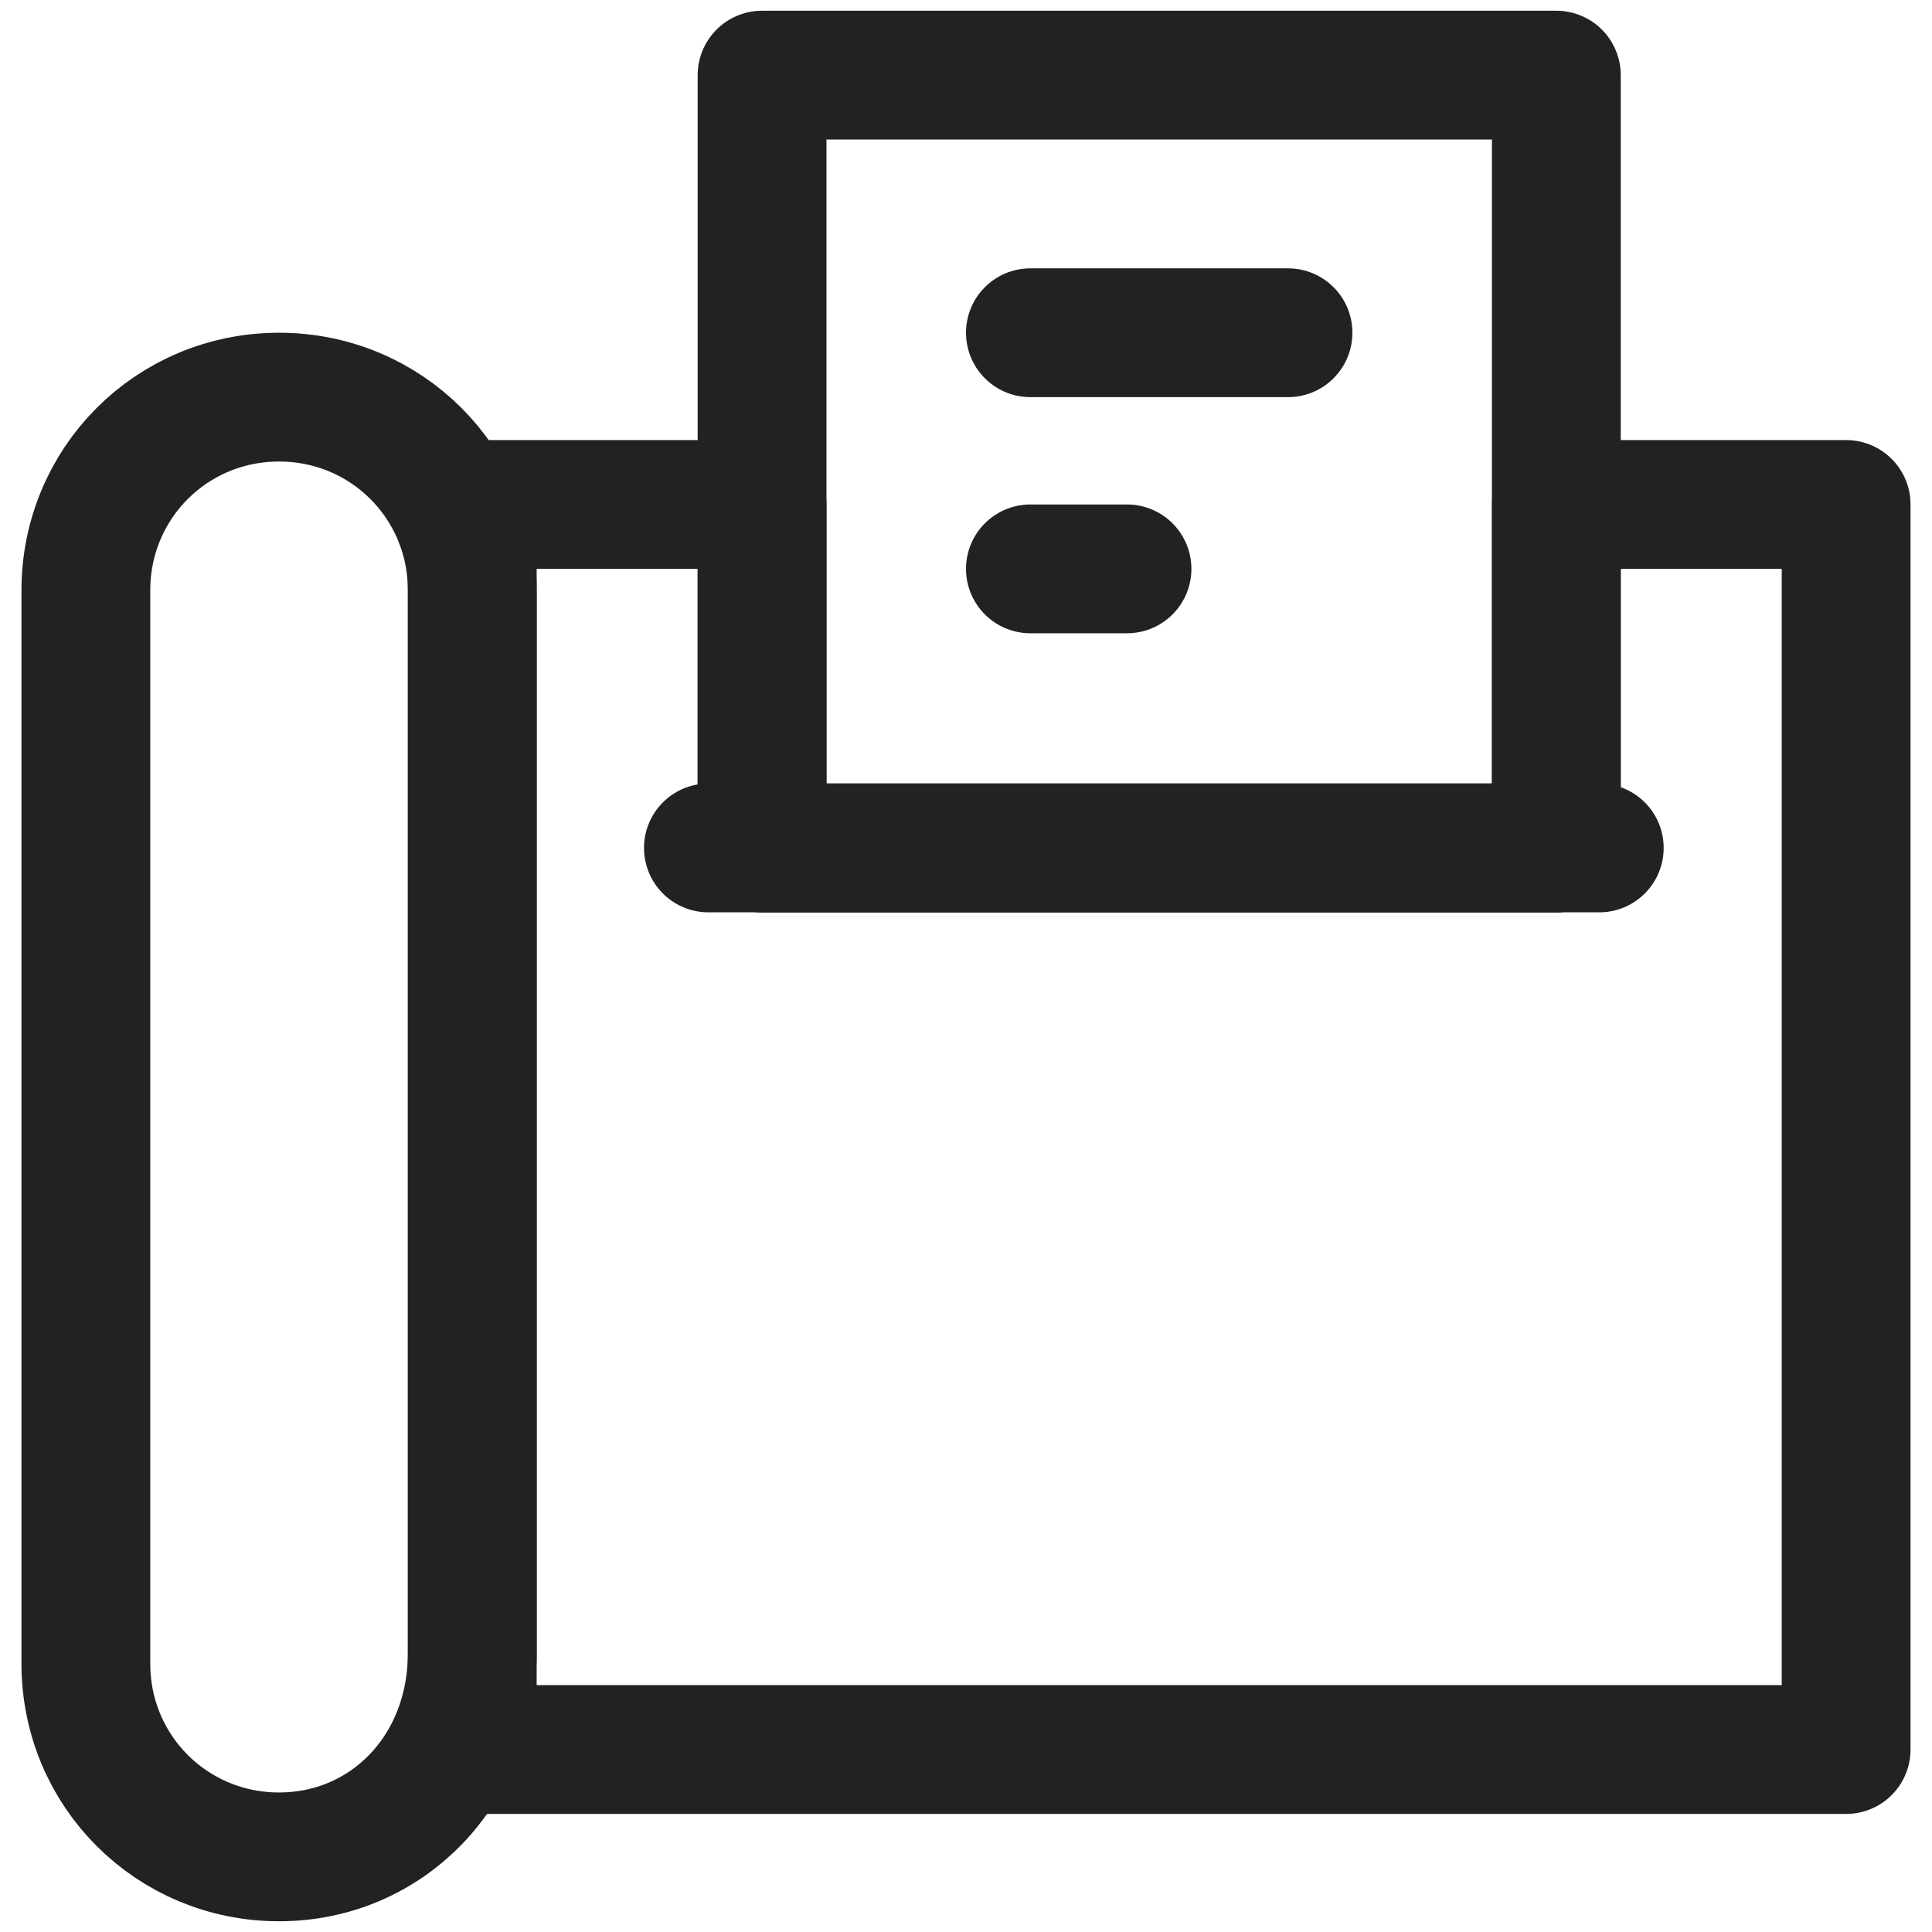 <?xml version="1.0" encoding="utf-8"?>
<!-- Generator: Adobe Illustrator 25.0.1, SVG Export Plug-In . SVG Version: 6.00 Build 0)  -->
<!DOCTYPE svg PUBLIC "-//W3C//DTD SVG 1.1//EN" "http://www.w3.org/Graphics/SVG/1.1/DTD/svg11.dtd">
<svg version="1.1" id="icon" xmlns:x="http://ns.adobe.com/Extensibility/1.0/" xmlns:i="http://ns.adobe.com/AdobeIllustrator/10.0/" xmlns:graph="http://ns.adobe.com/Graphs/1.0/"
	 xmlns="http://www.w3.org/2000/svg" xmlns:xlink="http://www.w3.org/1999/xlink" x="0px" y="0px" viewBox="0 0 18 18"
	 style="enable-background:new 0 0 18 18;" xml:space="preserve">
<style type="text/css">
	.st0{fill:none;stroke:#222222;stroke-width:1.2;stroke-linecap:round;stroke-linejoin:round;stroke-miterlimit:10;}
</style>
<g>
	<g>
		<rect x="7.1" y="0.7" class="st0" width="7.4" height="7.2"/>
		<line class="st0" x1="9.6" y1="5.3" x2="10.5" y2="5.3"/>
		<line class="st0" x1="9.6" y1="3.1" x2="12" y2="3.1"/>
	</g>
	<g>
		<polygon class="st0" points="14.5,4.7 14.5,7.9 14.3,7.9 14.1,7.9 7.5,7.9 7.3,7.9 7.1,7.9 7.1,4.7 4.4,4.7 4.4,16.3 17.2,16.3 
			17.2,4.7 		"/>
		<path class="st0" d="M2.6,17.3L2.6,17.3c-1,0-1.8-0.8-1.8-1.8V5.5c0-1,0.8-1.8,1.8-1.8h0c1,0,1.8,0.8,1.8,1.8v9.9
			C4.4,16.5,3.6,17.3,2.6,17.3z"/>
	</g>
	<line class="st0" x1="6.6" y1="7.9" x2="14.9" y2="7.9"/>
</g>
</svg>
